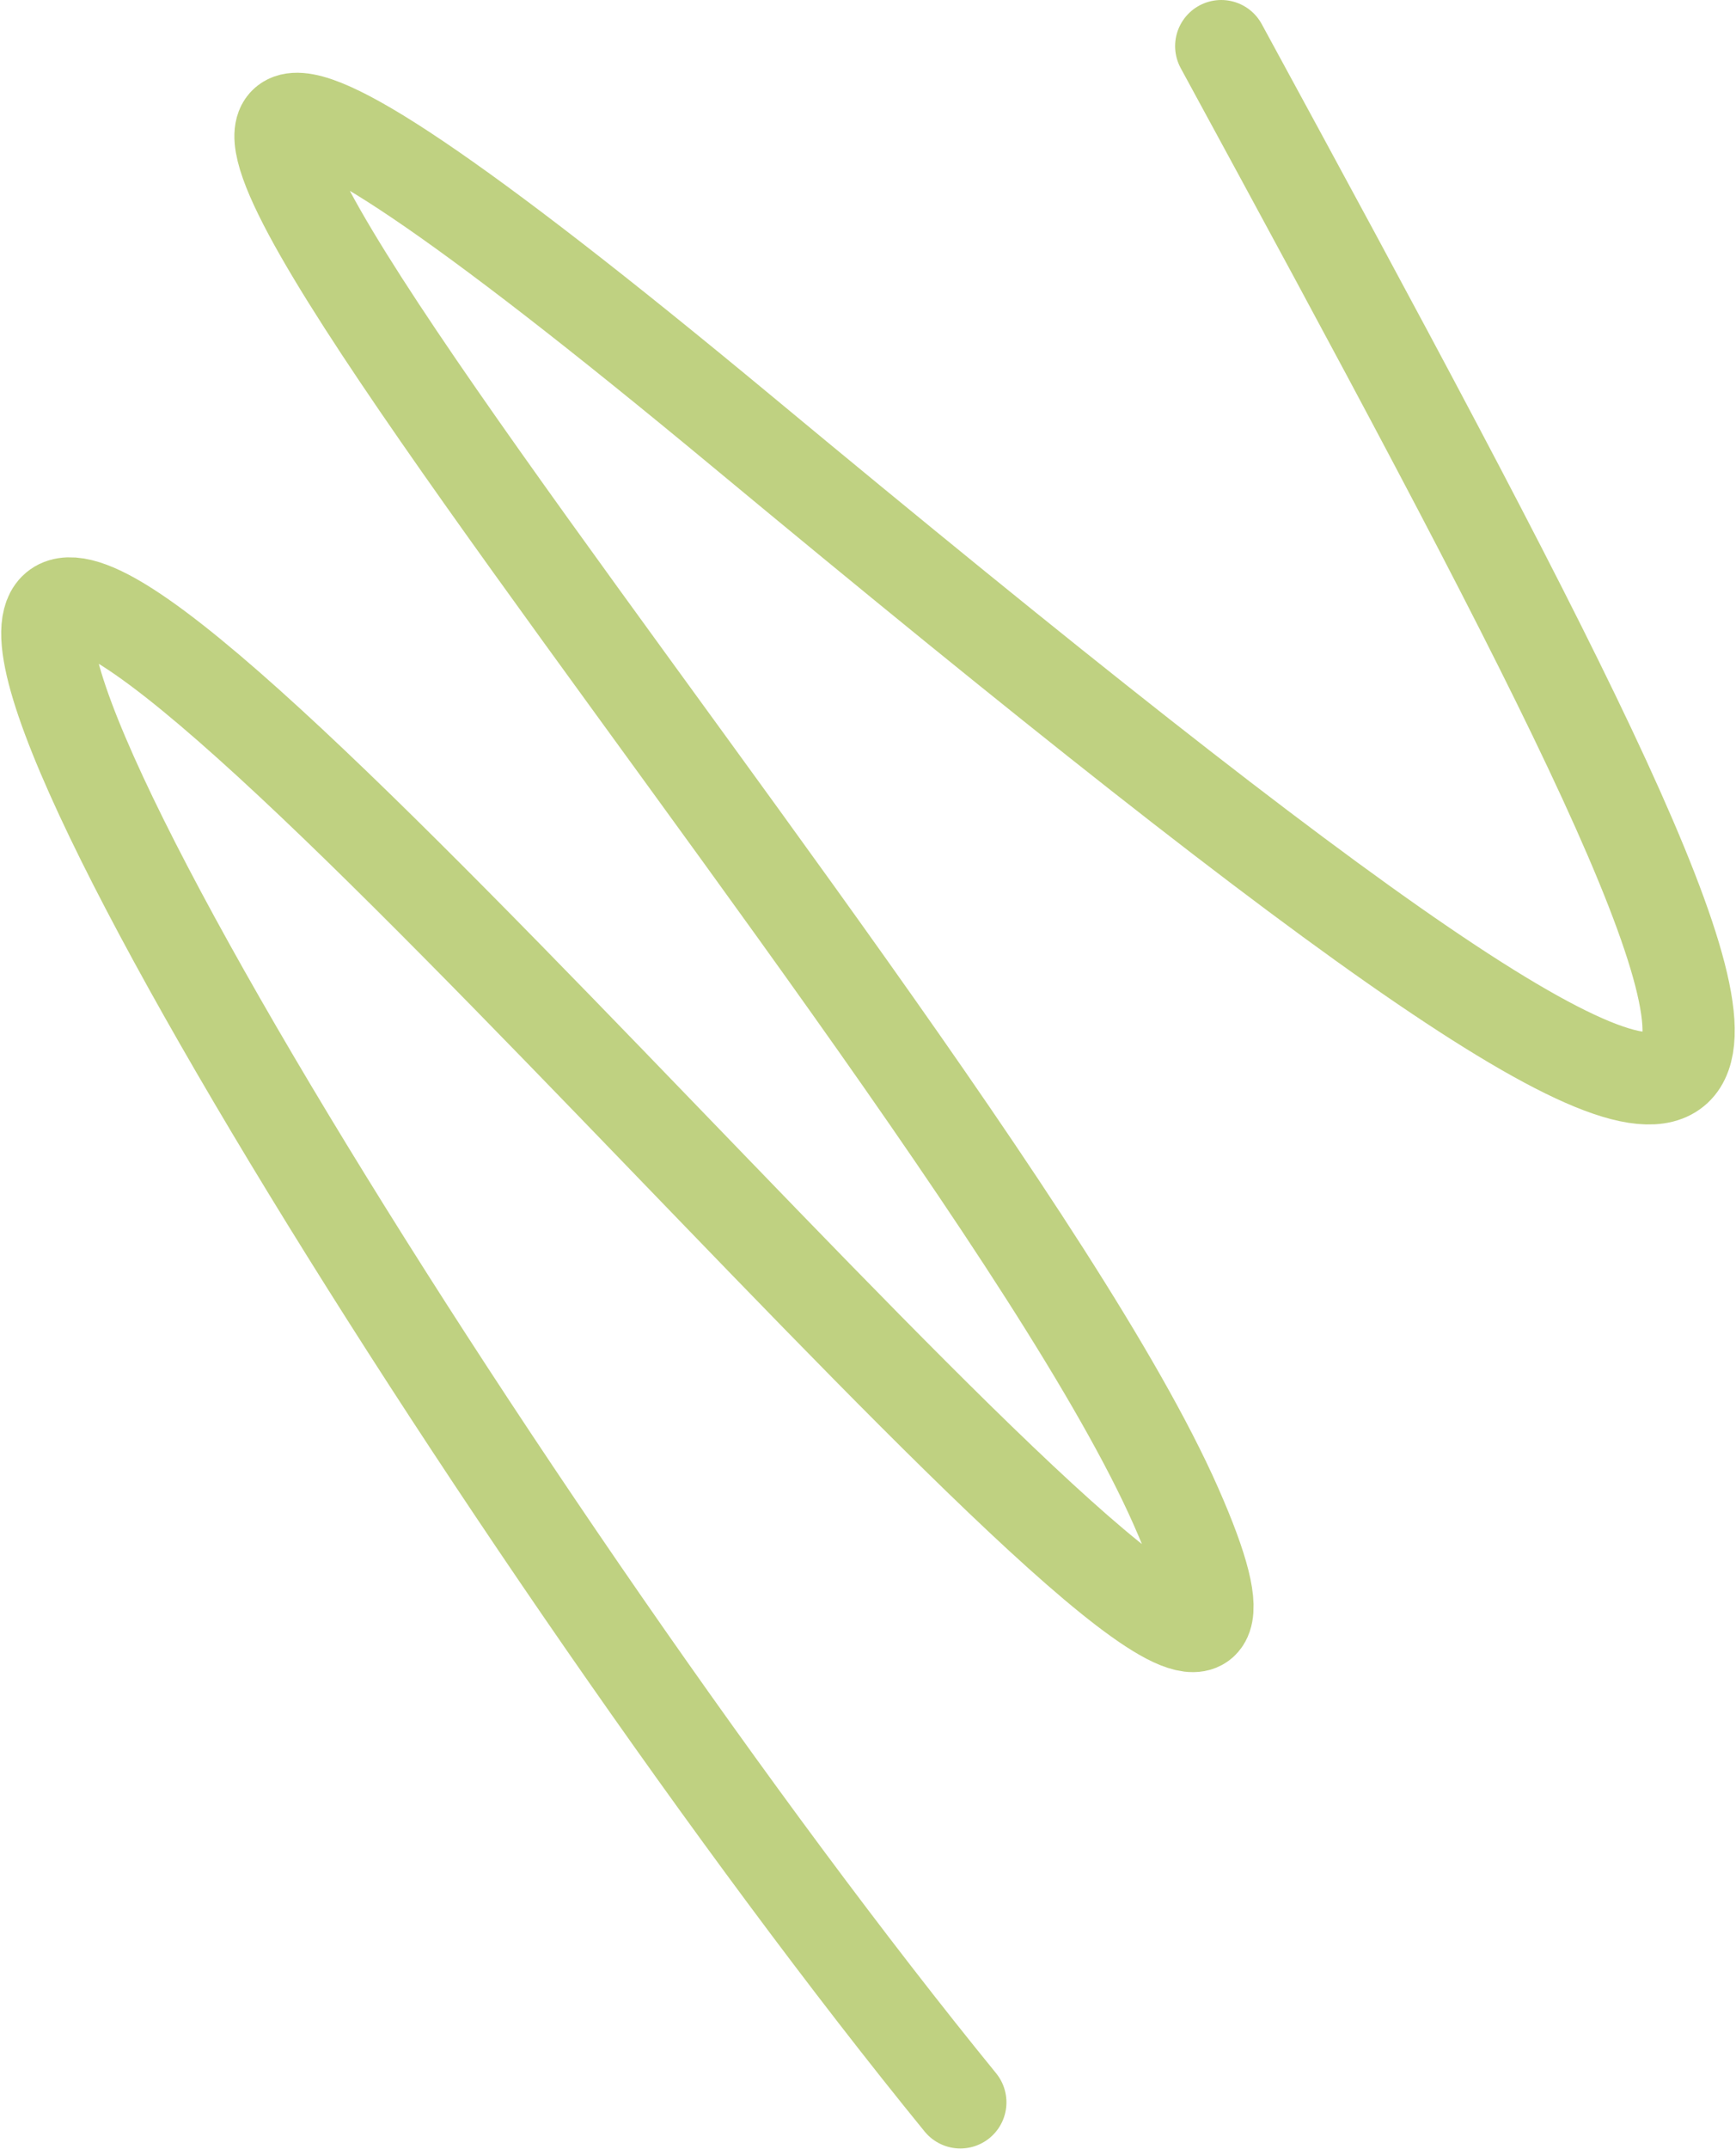 <?xml version="1.0" encoding="UTF-8"?> <svg xmlns="http://www.w3.org/2000/svg" width="753" height="932" viewBox="0 0 753 932" fill="none"><path d="M416.553 911.688C224.013 675.498 -63.947 213.964 44.053 265.688C152.053 317.413 608.021 875.066 510.053 653.188C412.084 431.311 -182.09 -231.138 322.053 187.188C851.744 626.715 809.011 533.535 529.714 19.999" stroke="#BFD181" stroke-width="40" stroke-linecap="round"></path></svg> 